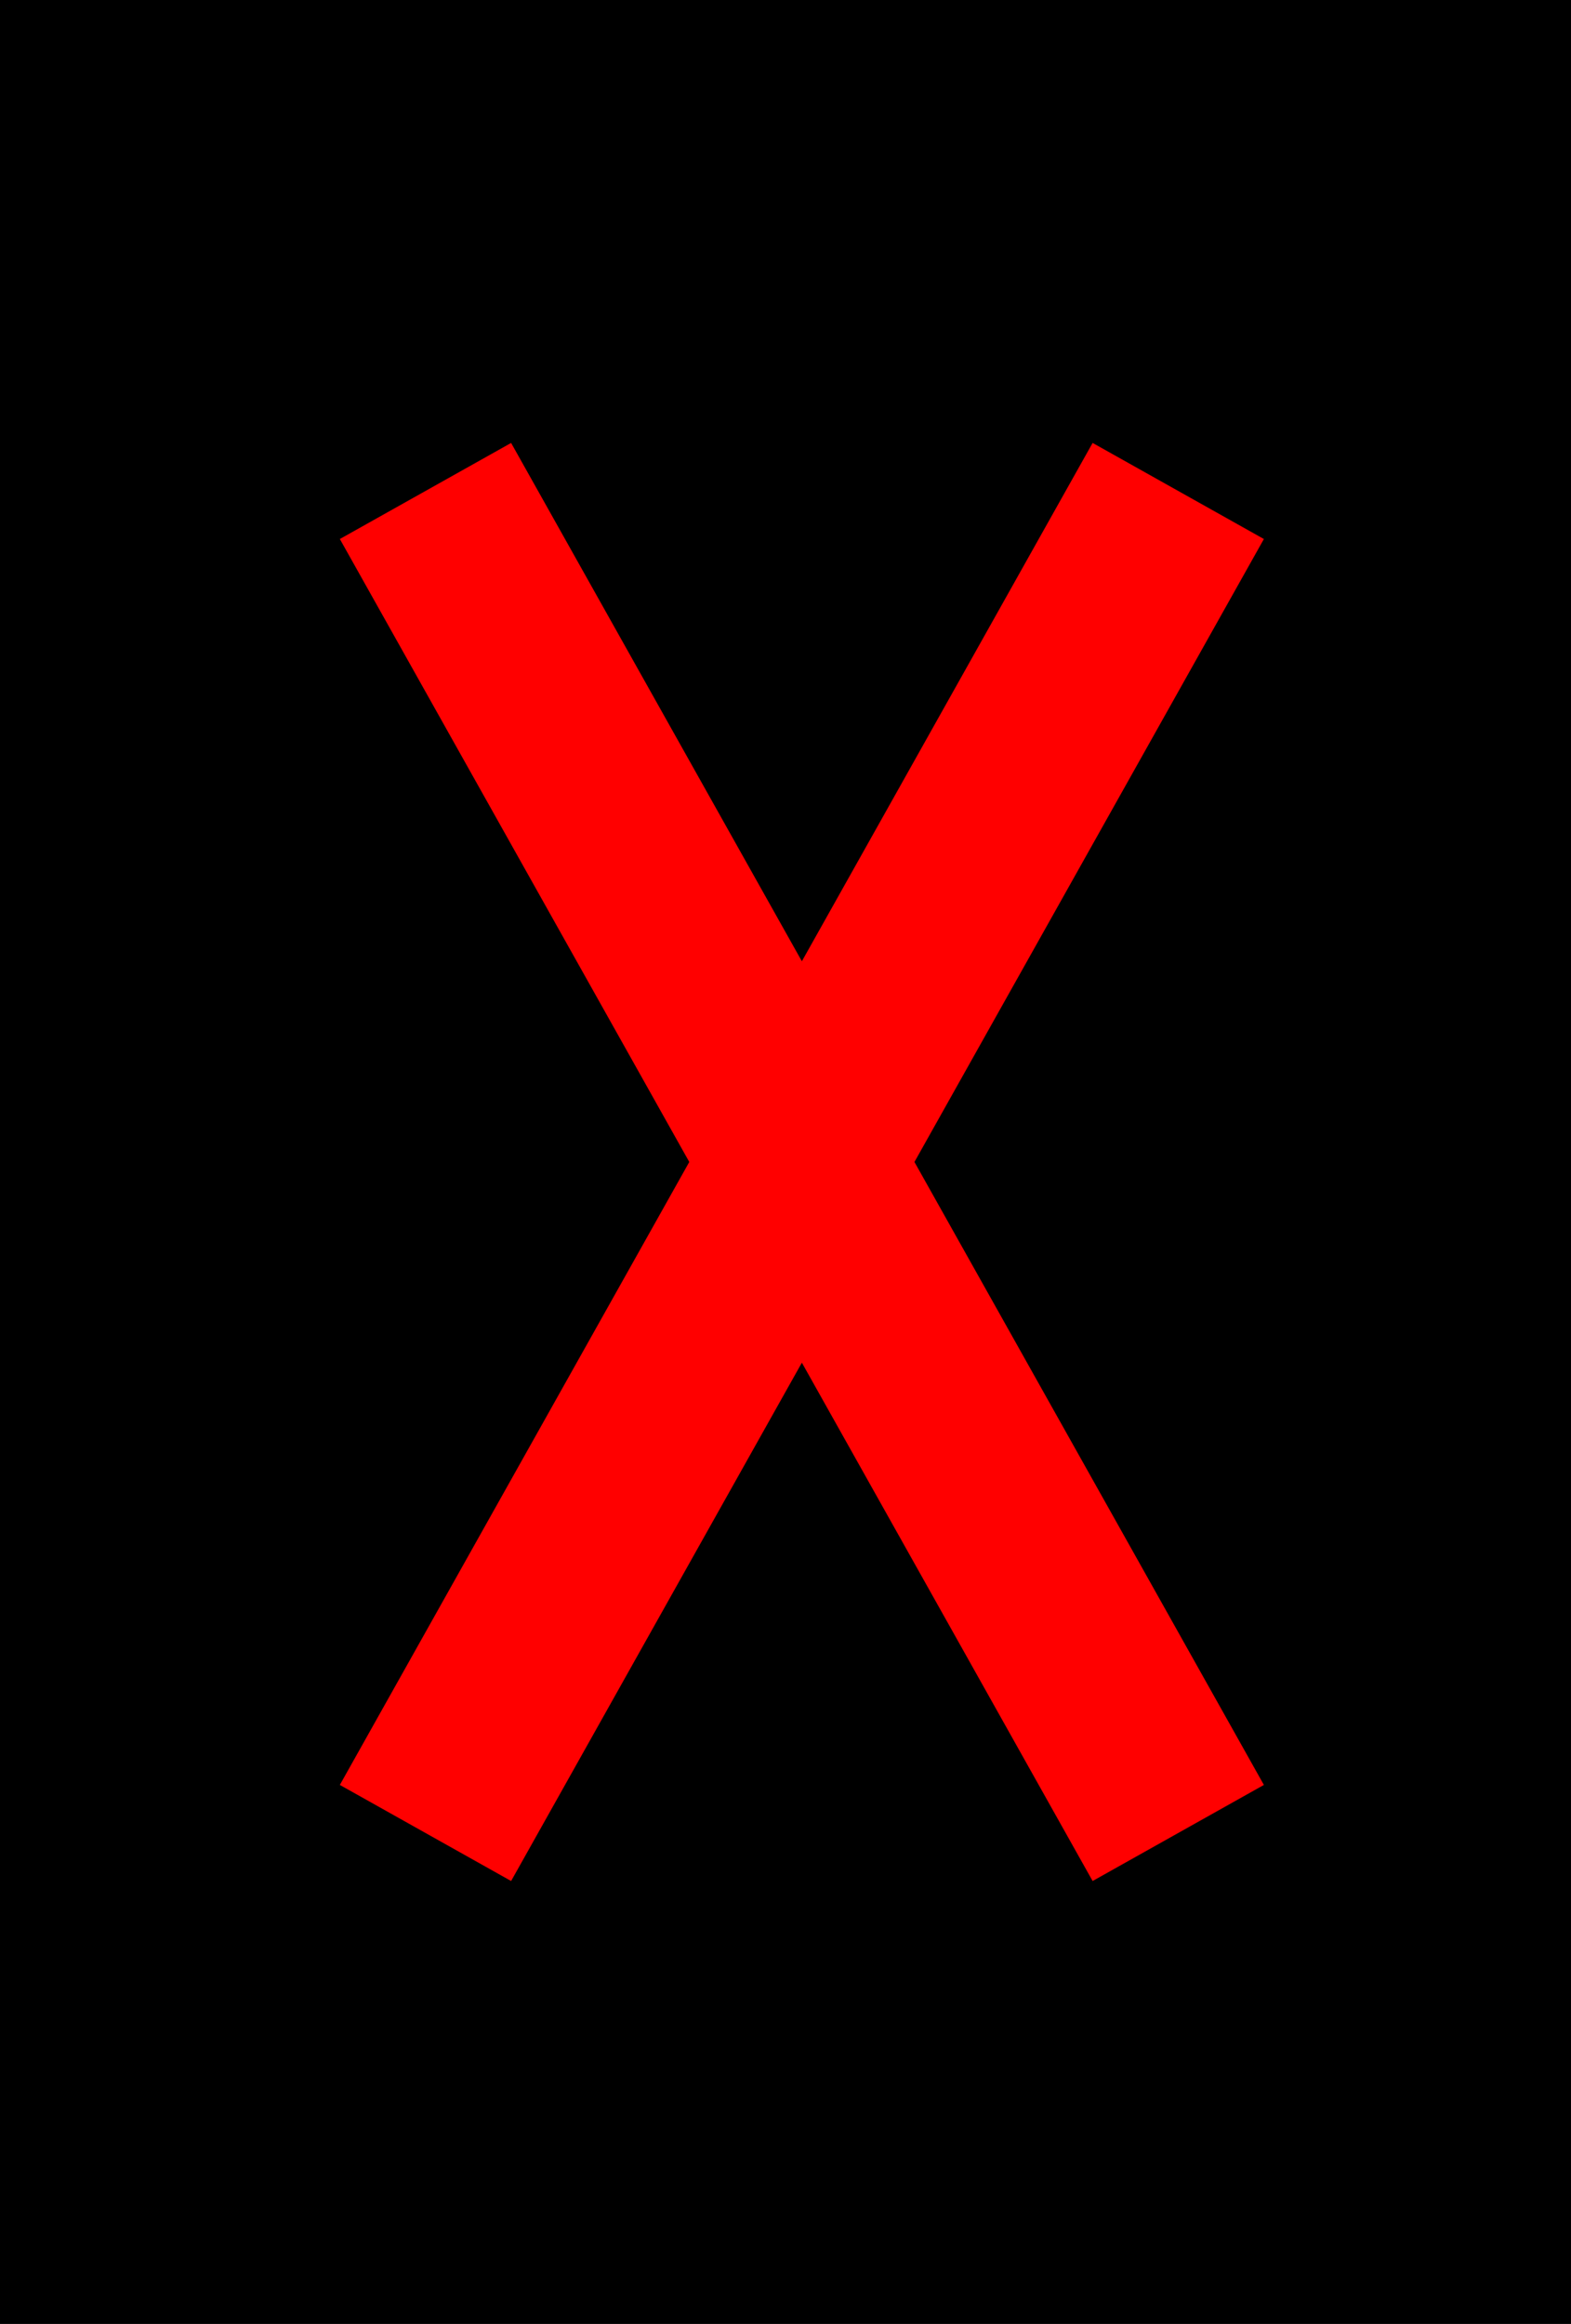 <svg xmlns="http://www.w3.org/2000/svg" width="48" height="71">
<rect fill="black" x="-10" y="-10" width="100" height="100"/>
<path stroke="red" fill="none" stroke-width="6" d="M36 56 L 13 15 M13 56 L 36 15"/>
</svg>